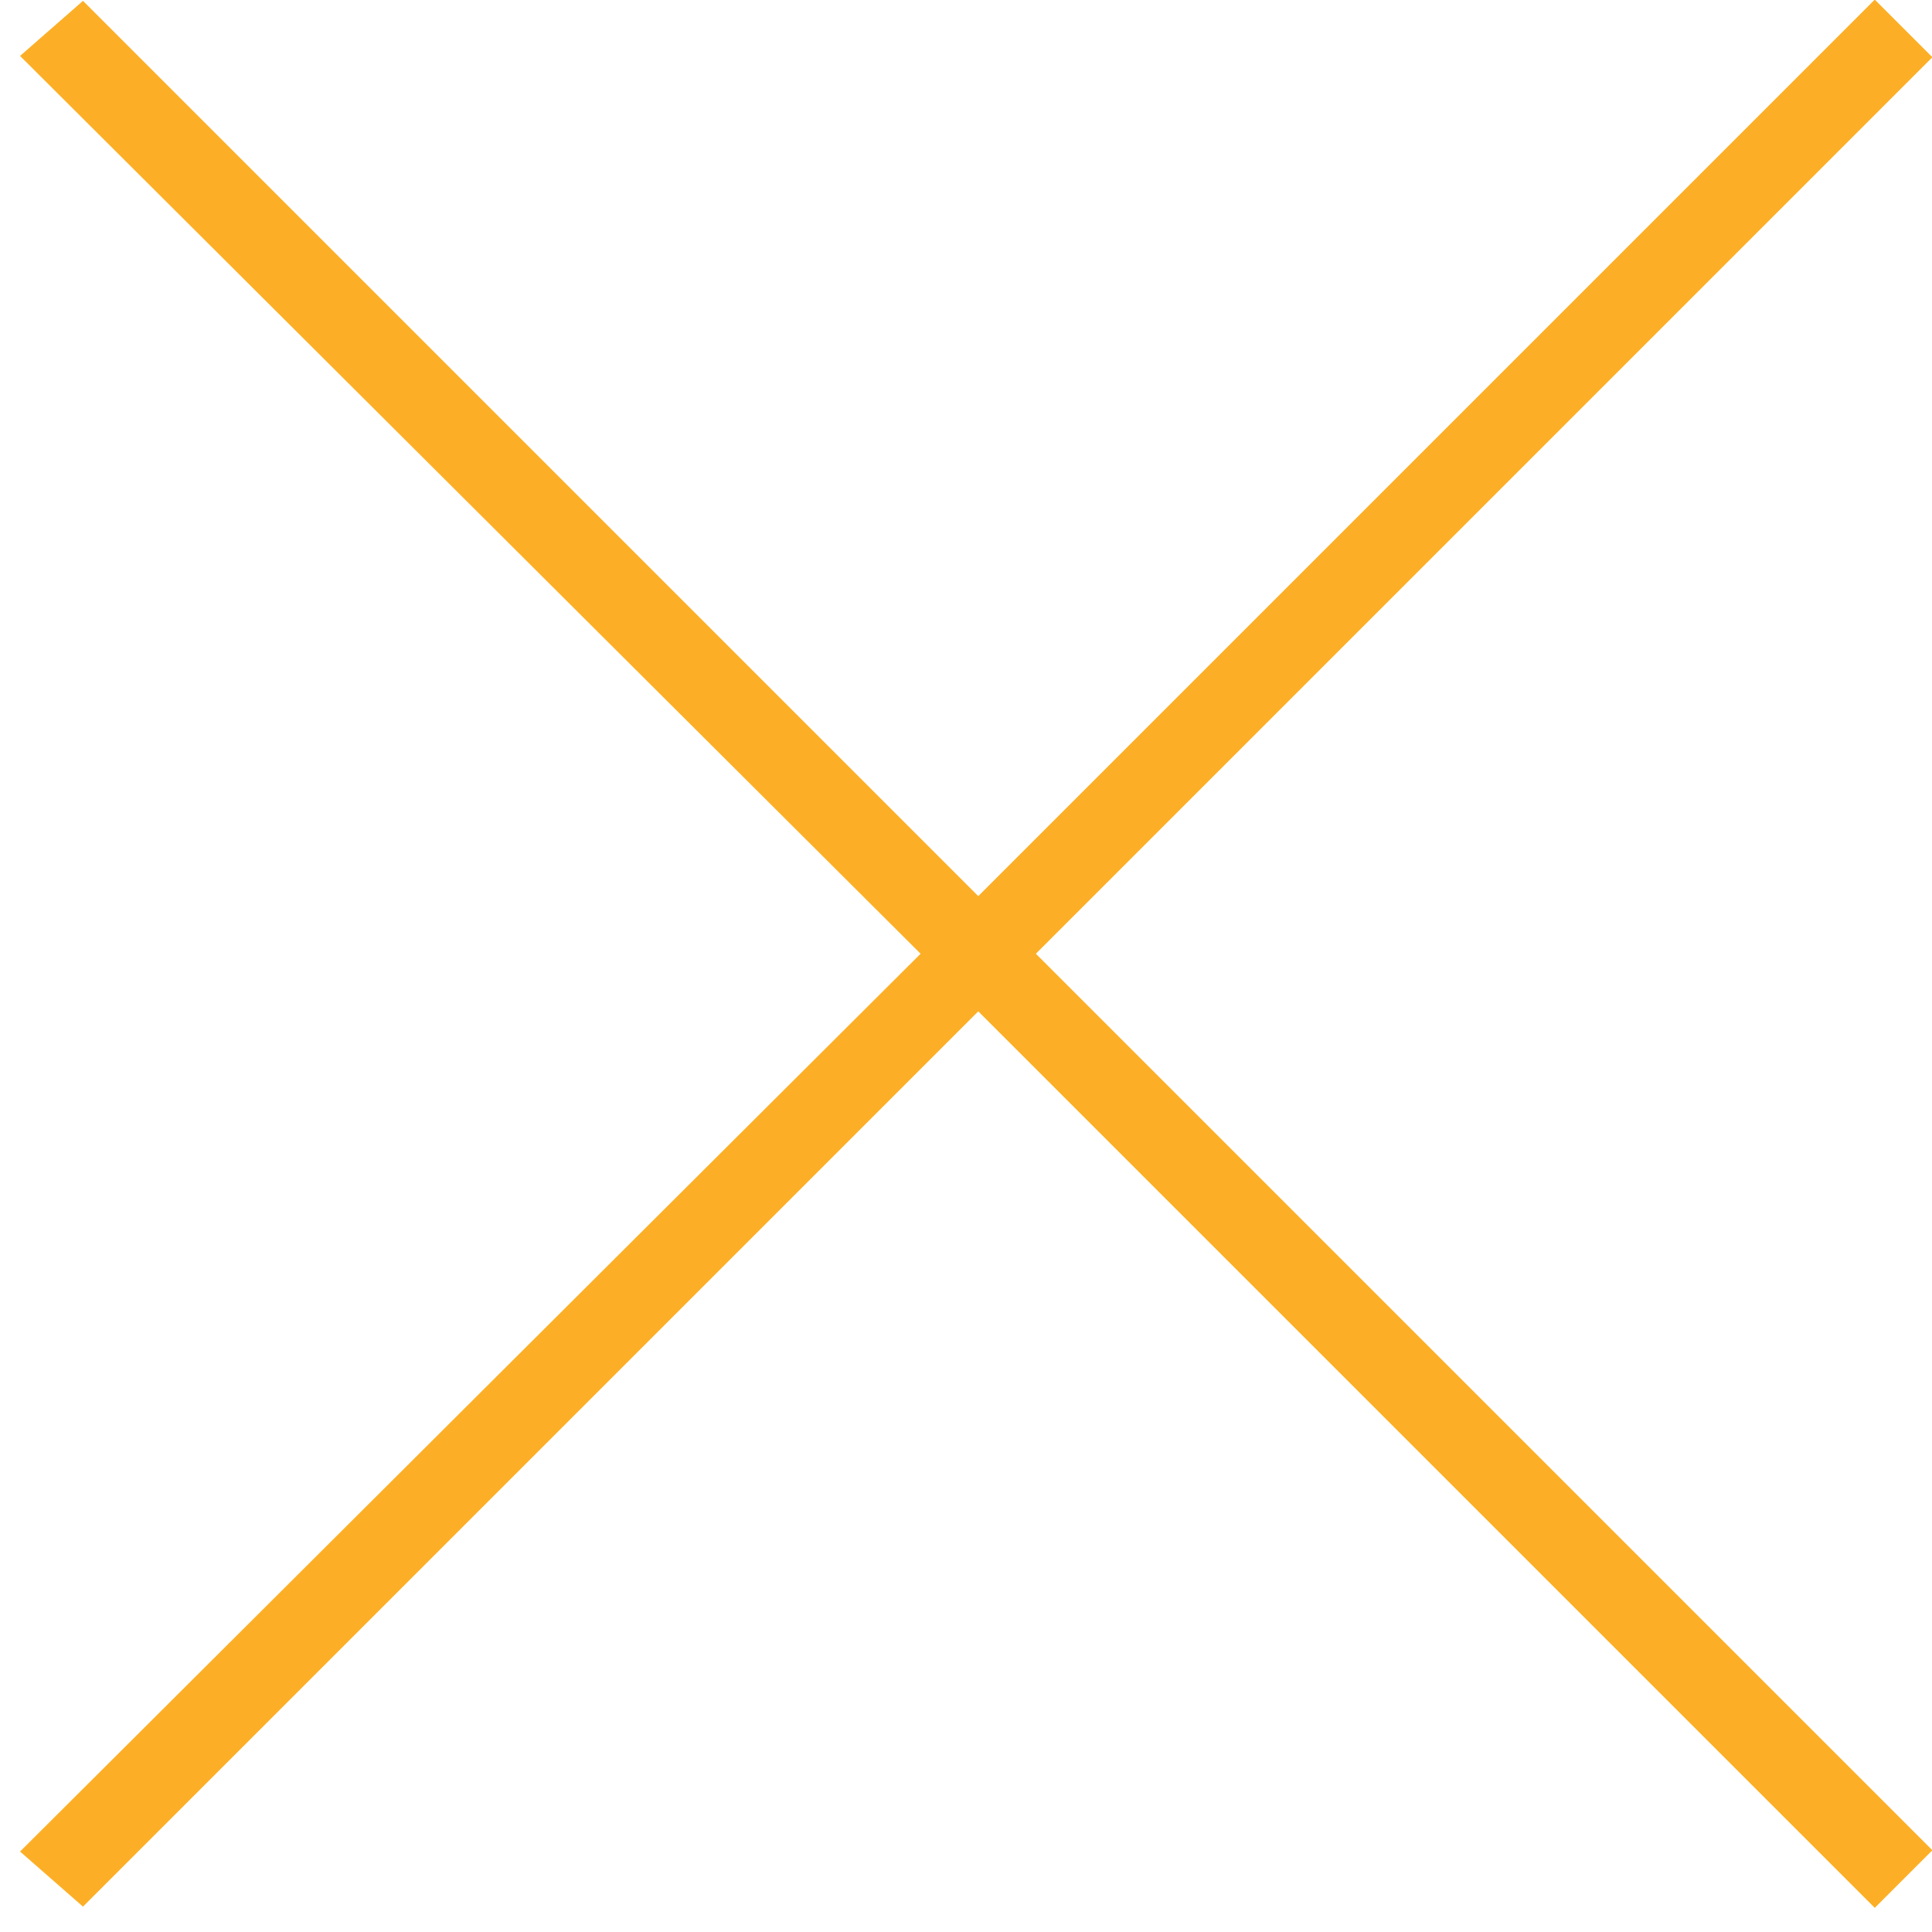 <?xml version="1.0" encoding="utf-8"?>
<!-- Generator: Adobe Illustrator 25.2.3, SVG Export Plug-In . SVG Version: 6.00 Build 0)  -->
<svg version="1.1" id="Ebene_1" xmlns="http://www.w3.org/2000/svg" xmlns:xlink="http://www.w3.org/1999/xlink" x="0px" y="0px"
	 viewBox="0 0 70.9 70.9" style="enable-background:new 0 0 70.9 70.9;" xml:space="preserve">
<style type="text/css">
	.st0{fill:#fcaf26;stroke:#fcaf26;stroke-width:2;stroke-miterlimit:10;}
</style>
<polygon class="st0" points="68.8,68.6 35.9,35.7 3,68.6 2.2,67.9 35.2,35 2.2,2.1 3,1.4 35.9,34.3 68.8,1.4 69.5,2.1 36.6,35 
	69.5,67.9 "/>
</svg>
